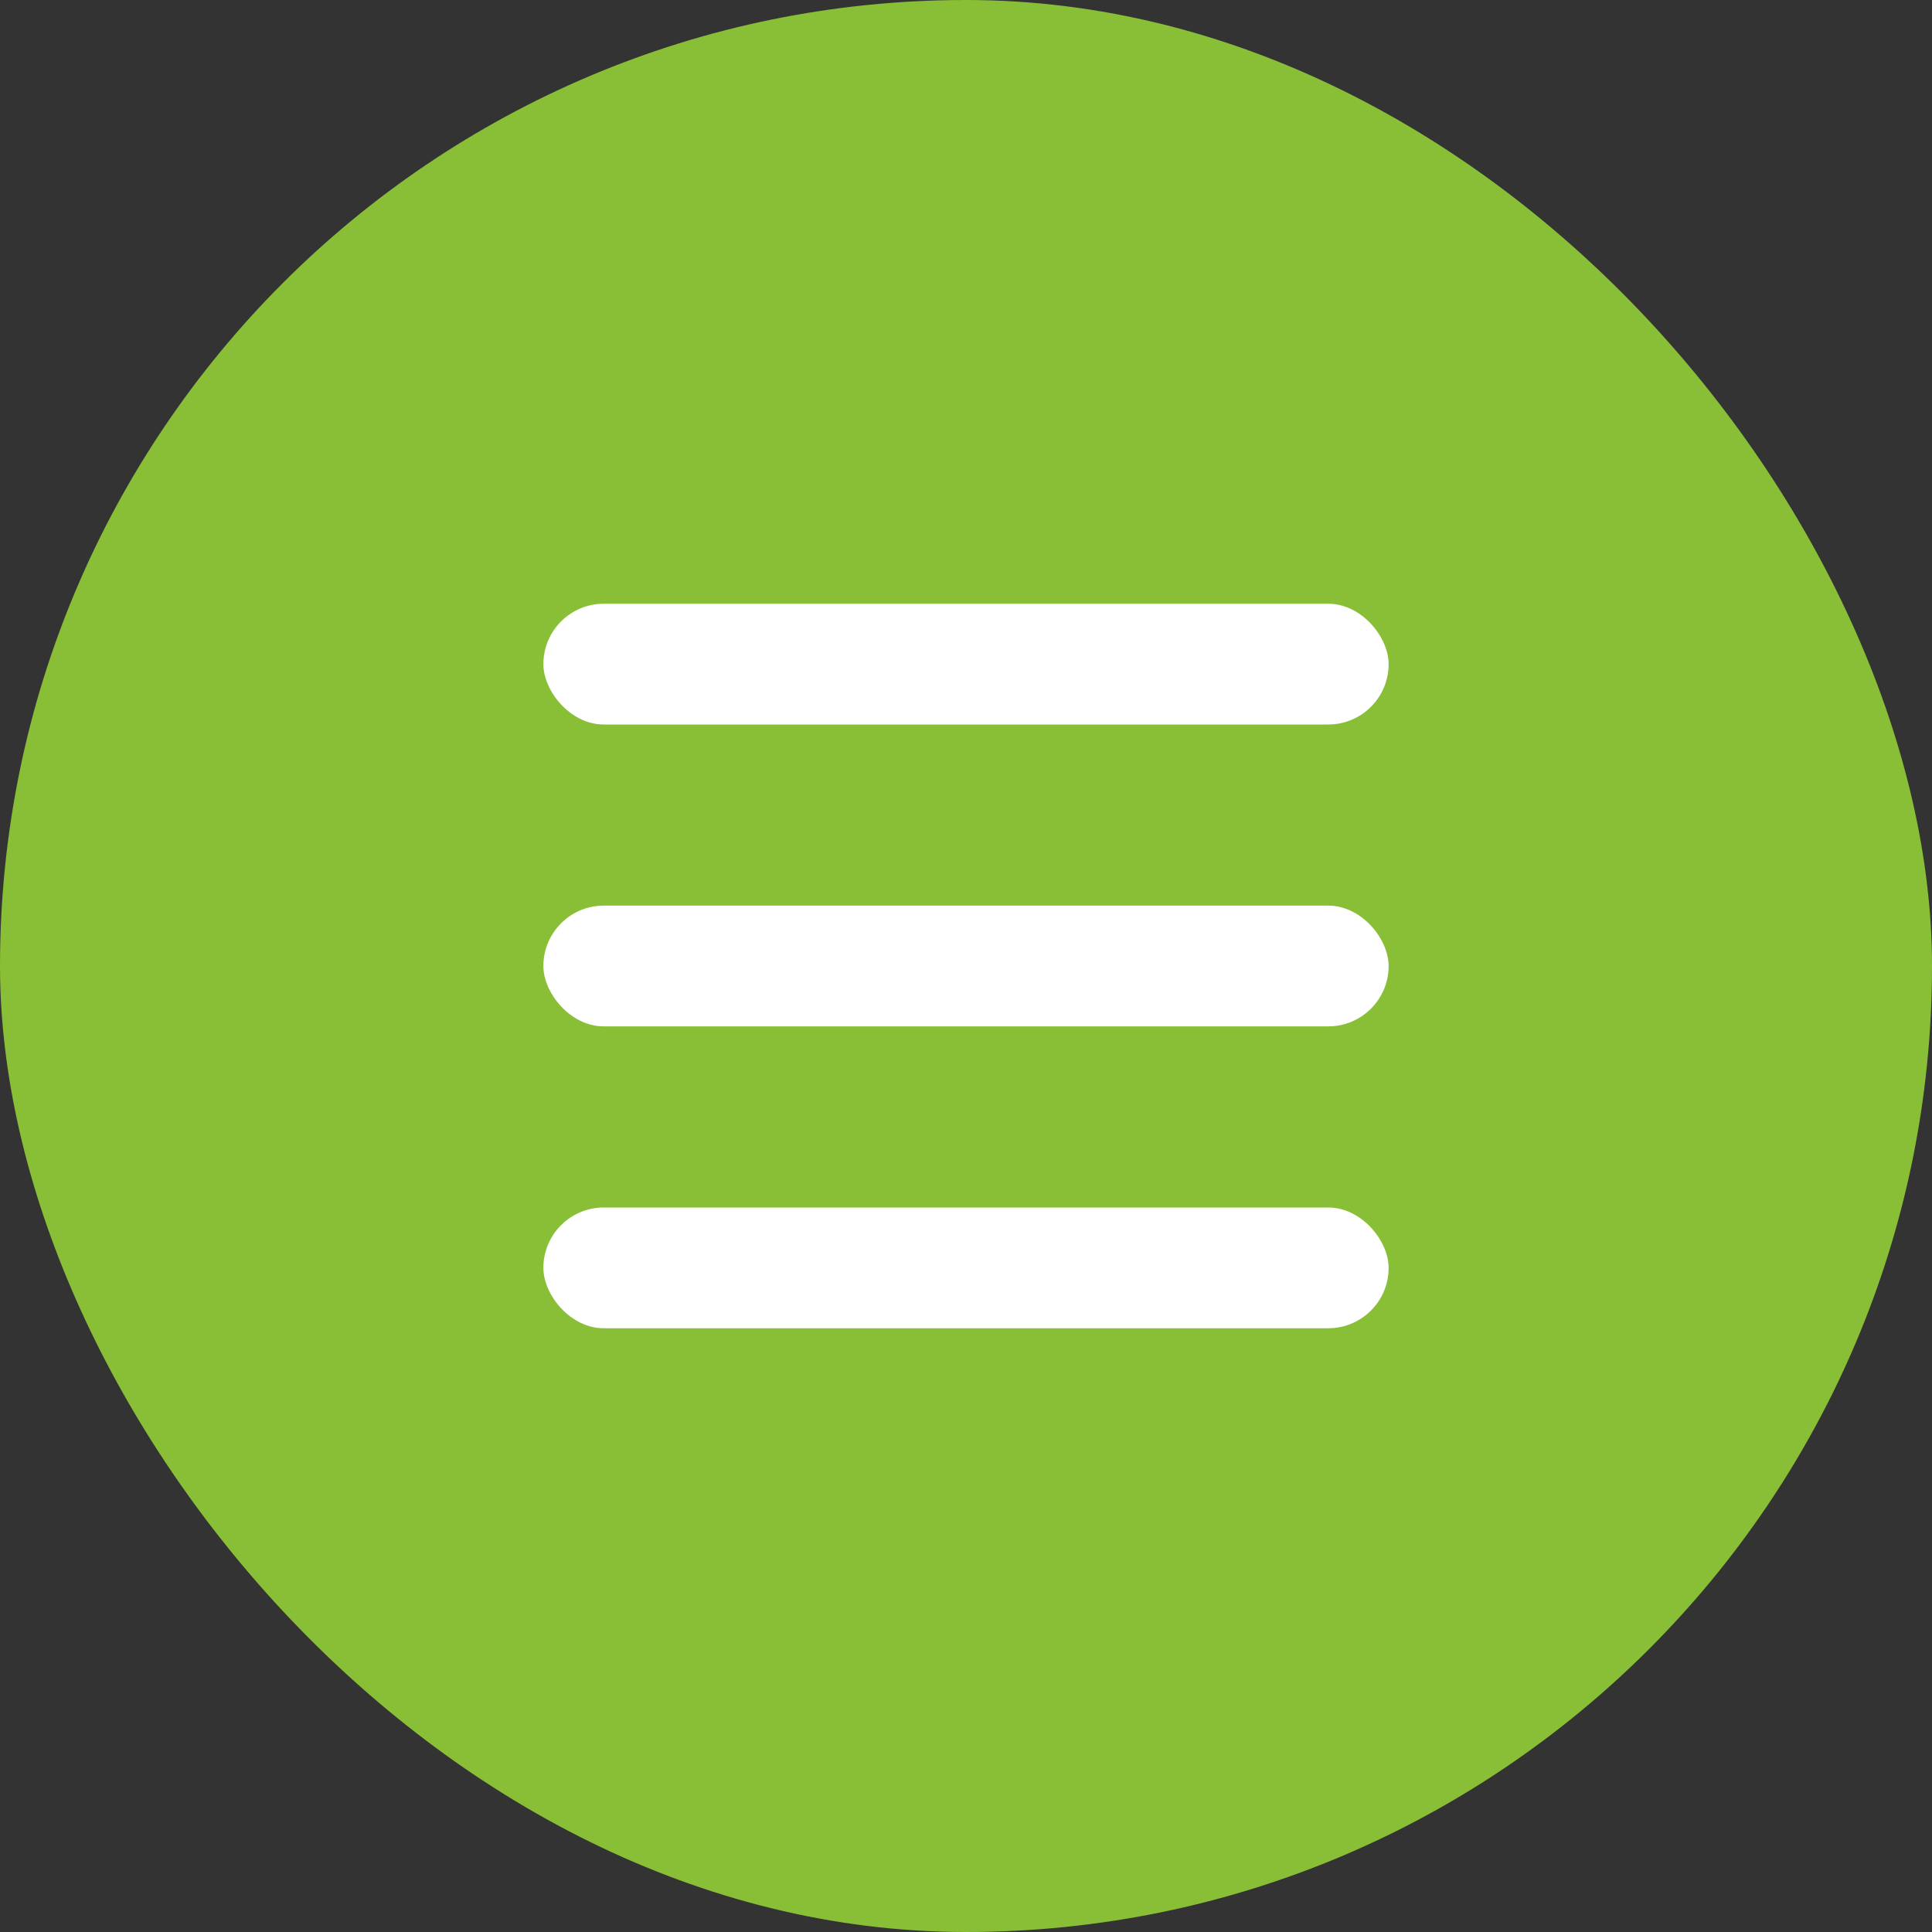 <svg width="32" height="32" viewBox="0 0 32 32" fill="none" xmlns="http://www.w3.org/2000/svg">
<rect x="0" y="0" width="32" height="32" fill="#333333" stroke="none"/>
<rect width="32" height="32" rx="16" fill="#89BF36"/>
<rect x="9" y="15" width="14" height="2" rx="1" fill="white"/>
<rect x="9" y="10" width="14" height="2" rx="1" fill="white"/>
<rect x="9" y="20" width="14" height="2" rx="1" fill="white"/>
</svg>
